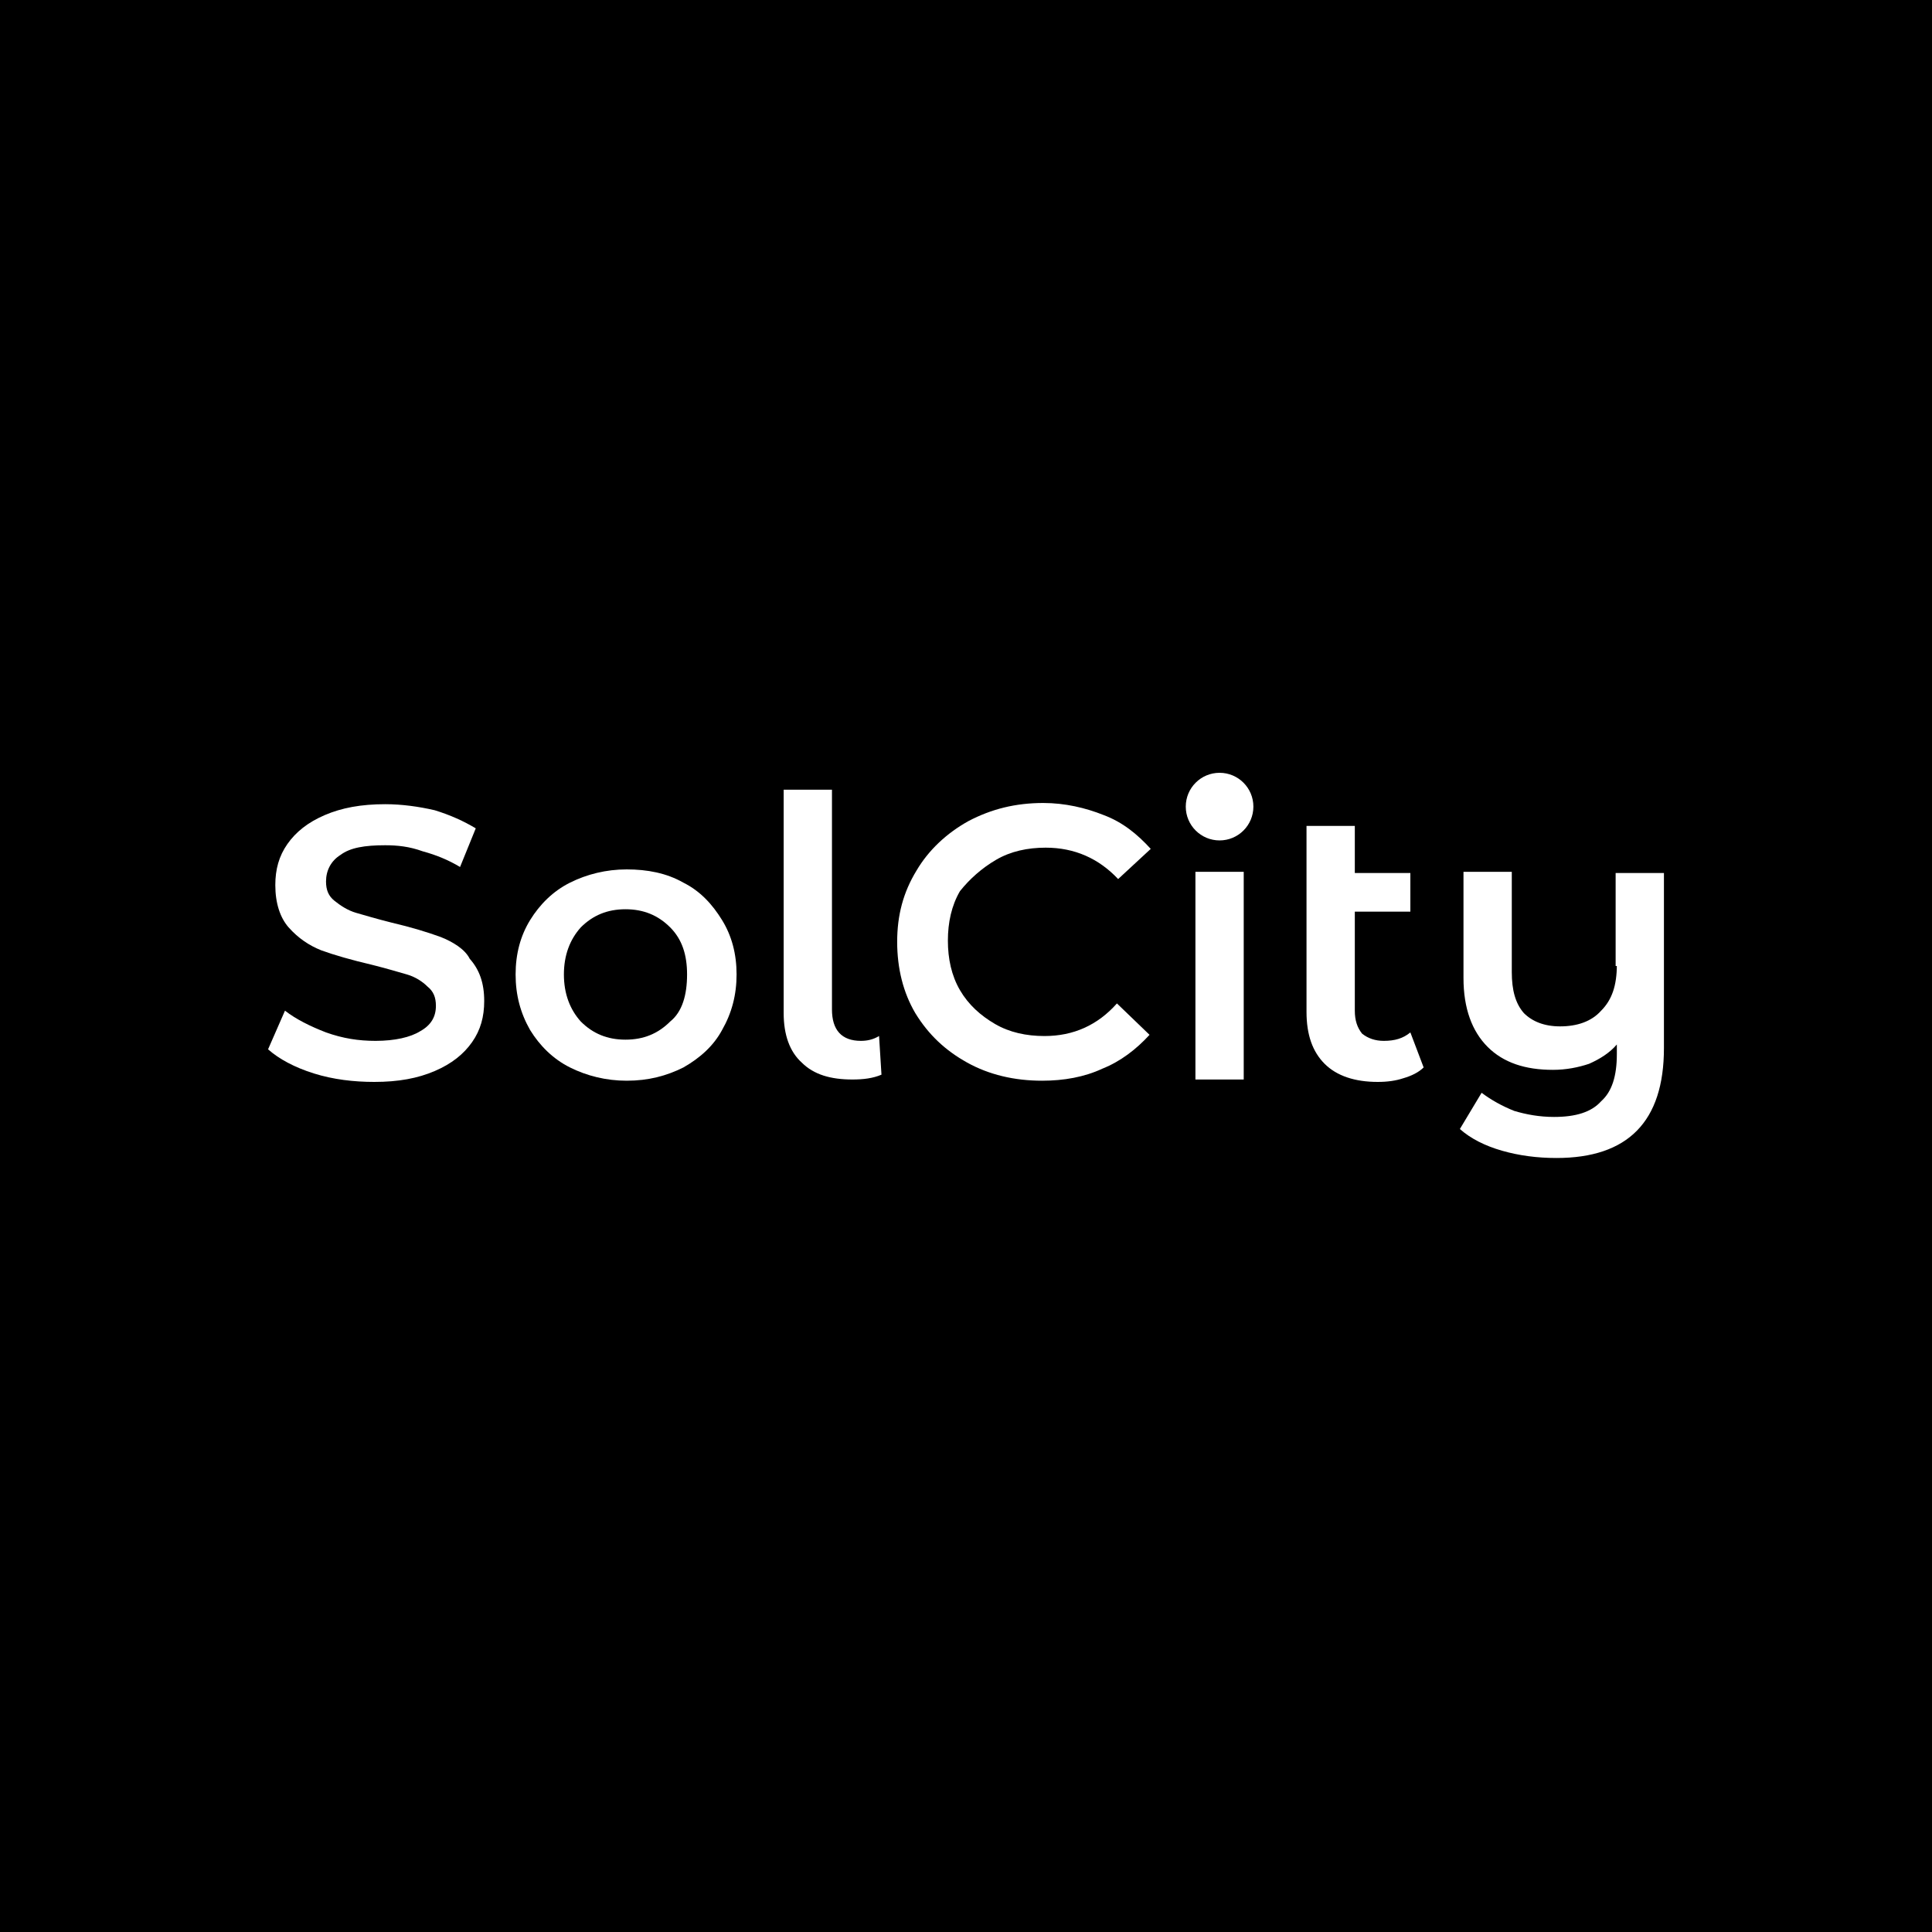 <?xml version="1.0" encoding="UTF-8"?>
<svg width="250px" height="250px" xmlns="http://www.w3.org/2000/svg" xmlns:xlink="http://www.w3.org/1999/xlink" version="1.1" id="Livello_1" x="0px" y="0px" viewBox="0 0 160 160" style="enable-background:new 0 0 160 160;" xml:space="preserve">
<style type="text/css">
	.st0{fill:#FFFFFF;}
</style>
<rect y="0" width="160" height="160"></rect>
<g>
	<path class="st0" d="M71.3,86.2c-1.6,0-2.4-0.9-2.4-2.6V65.4h-4v18.5c0,1.8,0.5,3.2,1.5,4.1c1,1,2.4,1.4,4.2,1.4   c0.9,0,1.7-0.1,2.4-0.4l-0.2-3.2C72.3,86.1,71.8,86.2,71.3,86.2z"></path>
	<path class="st0" d="M56.6,73.1c-1.4-0.8-3-1.1-4.7-1.1s-3.3,0.4-4.7,1.1s-2.5,1.8-3.3,3.1c-0.8,1.3-1.2,2.8-1.2,4.5   s0.4,3.2,1.2,4.6c0.8,1.3,1.9,2.4,3.3,3.1c1.4,0.7,3,1.1,4.7,1.1c1.8,0,3.3-0.4,4.7-1.1c1.4-0.8,2.5-1.8,3.2-3.1   c0.8-1.4,1.2-2.9,1.2-4.6s-0.4-3.2-1.2-4.5C59,74.9,58,73.8,56.6,73.1z M55.5,84.6c-1,1-2.2,1.5-3.7,1.5s-2.7-0.5-3.7-1.5   c-0.9-1-1.4-2.3-1.4-3.9c0-1.6,0.5-2.9,1.4-3.9c1-1,2.2-1.5,3.7-1.5s2.7,0.5,3.7,1.5s1.4,2.3,1.4,3.9   C56.9,82.4,56.5,83.8,55.5,84.6z"></path>
	<path class="st0" d="M36.5,77.6c-1.1-0.4-2.4-0.8-4.1-1.2c-1.2-0.3-2.2-0.6-2.9-0.8c-0.7-0.2-1.3-0.6-1.8-1   C27.2,74.2,27,73.7,27,73c0-0.9,0.4-1.7,1.2-2.2c0.8-0.6,2-0.8,3.7-0.8c1,0,2,0.1,3.1,0.5c1.1,0.3,2.1,0.7,3.1,1.3l1.3-3.2   c-1-0.6-2.1-1.1-3.4-1.5c-1.3-0.3-2.7-0.5-4.1-0.5c-2,0-3.6,0.3-5,0.9c-1.4,0.6-2.4,1.4-3.1,2.4s-1,2.1-1,3.4   c0,1.5,0.4,2.7,1.1,3.5c0.8,0.9,1.7,1.5,2.7,1.9c1.1,0.4,2.5,0.8,4.2,1.2c1.2,0.3,2.2,0.6,2.9,0.8s1.3,0.6,1.7,1   c0.5,0.4,0.7,0.9,0.7,1.6c0,0.9-0.4,1.6-1.3,2.1c-0.8,0.5-2.1,0.8-3.7,0.8c-1.4,0-2.7-0.2-4.1-0.7c-1.3-0.5-2.5-1.1-3.4-1.8   l-1.4,3.2c0.9,0.8,2.2,1.5,3.8,2c1.6,0.5,3.3,0.7,5,0.7c2,0,3.6-0.3,5-0.9c1.4-0.6,2.4-1.4,3.1-2.4c0.7-1,1-2.1,1-3.4   c0-1.5-0.4-2.6-1.2-3.5C38.5,78.6,37.5,78,36.5,77.6z"></path>
	<path class="st0" d="M133.9,79.9c0,1.7-0.4,2.9-1.3,3.8c-0.8,0.9-2,1.3-3.4,1.3c-1.3,0-2.3-0.4-3-1.1c-0.7-0.8-1-1.9-1-3.4v-8.3h-4   v8.8c0,2.5,0.7,4.4,2,5.7s3.1,1.9,5.4,1.9c1.1,0,2.1-0.2,3-0.5c0.9-0.4,1.7-0.9,2.3-1.6v0.8c0,1.8-0.4,3.1-1.3,3.9   c-0.8,0.9-2.1,1.3-3.9,1.3c-1.2,0-2.3-0.2-3.3-0.5c-1-0.4-1.9-0.9-2.7-1.5l-1.8,3c0.9,0.8,2.1,1.4,3.5,1.8c1.4,0.4,2.9,0.6,4.5,0.6   c5.9,0,8.9-3,8.9-9.1V72.3h-4v7.7H133.9z"></path>
	<path class="st0" d="M82.5,71.2c1.2-0.7,2.6-1,4.1-1c2.4,0,4.4,0.9,6,2.6l2.7-2.5c-1.1-1.2-2.3-2.2-3.9-2.8c-1.5-0.6-3.2-1-5-1   c-2.3,0-4.3,0.5-6.2,1.5c-1.8,1-3.3,2.4-4.3,4.1c-1.1,1.8-1.6,3.7-1.6,5.9s0.5,4.2,1.5,5.9c1.1,1.8,2.5,3.1,4.3,4.1   s3.9,1.5,6.2,1.5c1.8,0,3.5-0.3,5-1c1.5-0.6,2.8-1.6,3.9-2.8l-2.7-2.6c-1.6,1.8-3.6,2.7-6,2.7c-1.5,0-2.9-0.3-4.1-1   s-2.2-1.6-2.9-2.8c-0.7-1.2-1-2.6-1-4.1s0.3-2.9,1-4.1C80.3,72.8,81.3,71.9,82.5,71.2z"></path>
	<rect x="99" y="72.2" class="st0" width="4" height="17.2"></rect>
	<path class="st0" d="M114.6,86.2c-0.7,0-1.3-0.2-1.8-0.6c-0.4-0.5-0.6-1.1-0.6-1.9v-8.2h4.6v-3.2h-4.6v-3.9h-4v15.4   c0,1.9,0.5,3.3,1.5,4.3s2.5,1.5,4.4,1.5c0.8,0,1.5-0.1,2.1-0.3c0.7-0.2,1.3-0.5,1.7-0.9l-1.1-2.9C116.2,86,115.5,86.2,114.6,86.2z"></path>
	<circle class="st0" cx="101" cy="66.8" r="2.8"></circle>
</g>
</svg>
